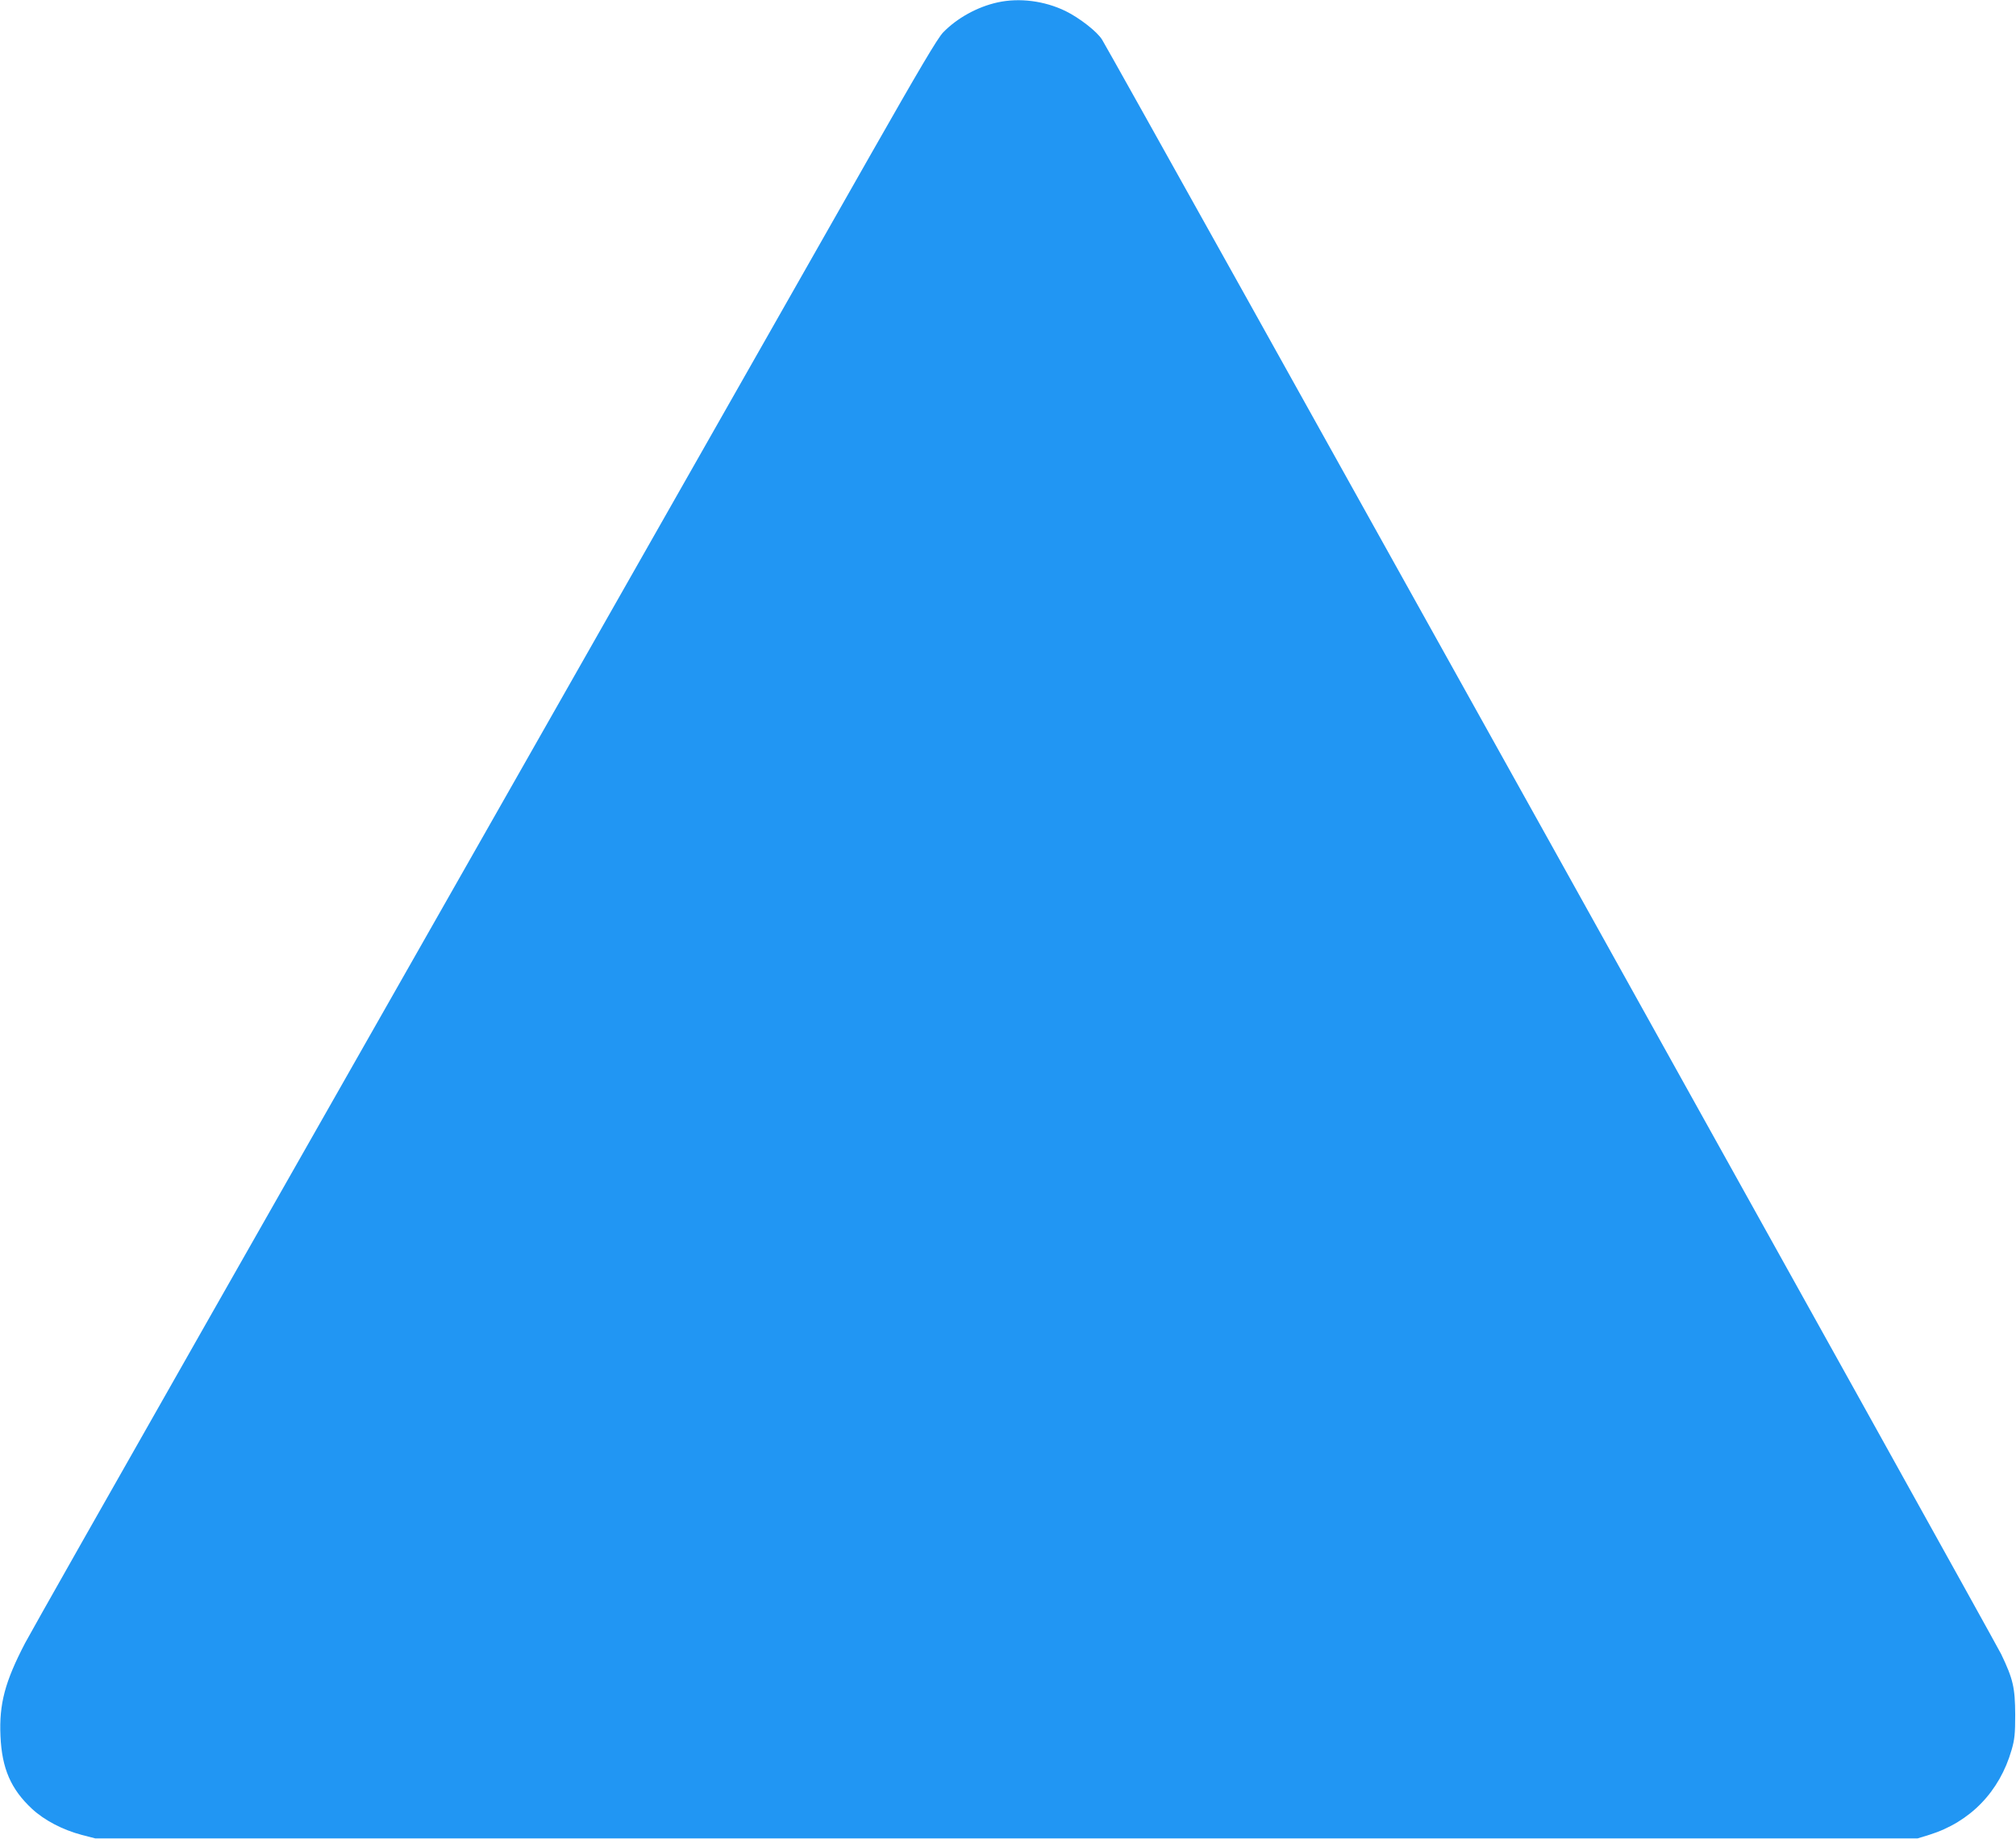 <?xml version="1.0" standalone="no"?>
<!DOCTYPE svg PUBLIC "-//W3C//DTD SVG 20010904//EN"
 "http://www.w3.org/TR/2001/REC-SVG-20010904/DTD/svg10.dtd">
<svg version="1.0" xmlns="http://www.w3.org/2000/svg"
 width="1280pt" height="1168pt" viewBox="0 0 1280 1168"
 preserveAspectRatio="xMidYMid meet">
<g transform="translate(0,1168) scale(0.1,-0.1)"
fill="#2196f3" stroke="none">
<path d="M6335 11665 c-129 -28 -259 -100 -347 -191 -35 -36 -153 -236 -459
-774 -532 -936 -2803 -4933 -4212 -7410 -605 -1064 -1126 -1984 -1158 -2045
-128 -246 -165 -386 -156 -590 9 -206 66 -337 200 -462 79 -73 193 -133 317
-166 l85 -22 5785 0 5785 0 75 23 c259 81 446 274 522 539 19 65 23 102 23
223 -1 173 -13 226 -89 385 -42 87 -5631 10127 -5708 10252 -30 51 -145 140
-233 183 -134 65 -293 85 -430 55z"/>
</g>
</svg>
